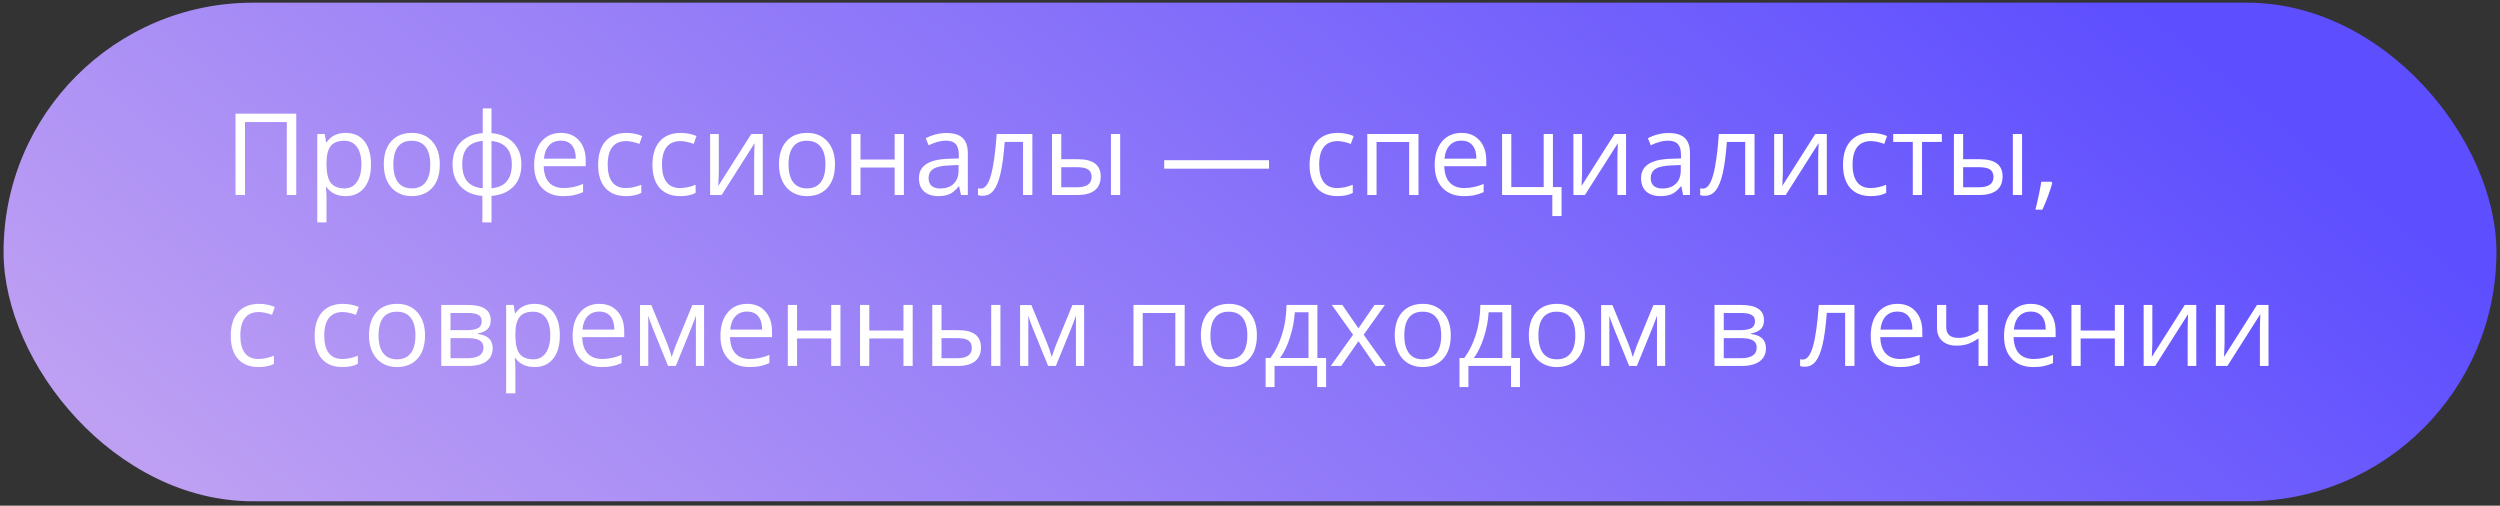 <?xml version="1.0" encoding="UTF-8"?> <svg xmlns="http://www.w3.org/2000/svg" width="351" height="71" viewBox="0 0 351 71" fill="none"><rect x="0" y="0" width="351" height="71" fill="#333333" stroke="none"/> <rect x="350.5" y="70.379" width="350" height="70" rx="35" transform="rotate(-180 350.5 70.379)" fill="url(#paint0_linear_2305_117)"></rect> <path d="M41.594 27.379H40.266V17.137H34.398V27.379H33.07V15.957H41.594V27.379ZM48.531 27.535C47.974 27.535 47.464 27.434 47 27.23C46.542 27.022 46.156 26.704 45.844 26.277H45.75C45.812 26.777 45.844 27.251 45.844 27.699V31.223H44.547V18.816H45.602L45.781 19.988H45.844C46.177 19.52 46.565 19.181 47.008 18.973C47.45 18.764 47.958 18.66 48.531 18.66C49.667 18.66 50.542 19.048 51.156 19.824C51.776 20.6 52.086 21.689 52.086 23.09C52.086 24.496 51.771 25.59 51.141 26.371C50.516 27.147 49.646 27.535 48.531 27.535ZM48.344 19.762C47.469 19.762 46.836 20.004 46.445 20.488C46.055 20.973 45.854 21.744 45.844 22.801V23.09C45.844 24.293 46.044 25.155 46.445 25.676C46.846 26.191 47.49 26.449 48.375 26.449C49.115 26.449 49.693 26.15 50.109 25.551C50.531 24.952 50.742 24.126 50.742 23.074C50.742 22.006 50.531 21.189 50.109 20.621C49.693 20.048 49.104 19.762 48.344 19.762ZM61.75 23.09C61.75 24.486 61.398 25.577 60.695 26.363C59.992 27.145 59.021 27.535 57.781 27.535C57.016 27.535 56.336 27.355 55.742 26.996C55.148 26.637 54.69 26.121 54.367 25.449C54.044 24.777 53.883 23.991 53.883 23.09C53.883 21.694 54.232 20.608 54.93 19.832C55.628 19.051 56.596 18.66 57.836 18.66C59.034 18.66 59.984 19.059 60.688 19.855C61.396 20.652 61.75 21.73 61.75 23.09ZM55.227 23.09C55.227 24.184 55.445 25.017 55.883 25.59C56.32 26.163 56.964 26.449 57.812 26.449C58.661 26.449 59.305 26.165 59.742 25.598C60.185 25.025 60.406 24.189 60.406 23.09C60.406 22.001 60.185 21.176 59.742 20.613C59.305 20.046 58.656 19.762 57.797 19.762C56.948 19.762 56.307 20.04 55.875 20.598C55.443 21.155 55.227 21.986 55.227 23.09ZM73.203 23.09C73.203 24.387 72.833 25.421 72.094 26.191C71.359 26.957 70.331 27.395 69.008 27.504V31.223H67.727V27.504C66.435 27.405 65.414 26.962 64.664 26.176C63.914 25.389 63.539 24.361 63.539 23.09C63.539 21.793 63.911 20.762 64.656 19.996C65.406 19.23 66.445 18.796 67.773 18.691V15.223H69.008V18.691C70.315 18.811 71.341 19.262 72.086 20.043C72.831 20.824 73.203 21.84 73.203 23.09ZM64.898 23.09C64.898 24.09 65.128 24.874 65.586 25.441C66.044 26.009 66.773 26.34 67.773 26.434V19.777C66.81 19.866 66.088 20.181 65.609 20.723C65.135 21.259 64.898 22.048 64.898 23.09ZM71.859 23.09C71.859 21.095 70.909 19.996 69.008 19.793V26.434C69.997 26.335 70.719 26.001 71.172 25.434C71.63 24.866 71.859 24.085 71.859 23.09ZM79.086 27.535C77.82 27.535 76.82 27.15 76.086 26.379C75.357 25.608 74.992 24.538 74.992 23.168C74.992 21.788 75.331 20.691 76.008 19.879C76.69 19.066 77.604 18.66 78.75 18.66C79.823 18.66 80.672 19.014 81.297 19.723C81.922 20.426 82.234 21.355 82.234 22.512V23.332H76.336C76.362 24.337 76.615 25.1 77.094 25.621C77.578 26.142 78.258 26.402 79.133 26.402C80.055 26.402 80.966 26.21 81.867 25.824V26.98C81.409 27.178 80.974 27.319 80.562 27.402C80.156 27.491 79.664 27.535 79.086 27.535ZM78.734 19.746C78.047 19.746 77.497 19.97 77.086 20.418C76.68 20.866 76.44 21.486 76.367 22.277H80.844C80.844 21.46 80.662 20.835 80.297 20.402C79.932 19.965 79.412 19.746 78.734 19.746ZM87.875 27.535C86.635 27.535 85.674 27.155 84.992 26.395C84.315 25.629 83.977 24.548 83.977 23.152C83.977 21.72 84.32 20.613 85.008 19.832C85.701 19.051 86.685 18.66 87.961 18.66C88.372 18.66 88.784 18.704 89.195 18.793C89.607 18.881 89.93 18.986 90.164 19.105L89.766 20.207C89.479 20.092 89.167 19.999 88.828 19.926C88.49 19.848 88.19 19.809 87.93 19.809C86.19 19.809 85.32 20.918 85.32 23.137C85.32 24.189 85.531 24.996 85.953 25.559C86.38 26.121 87.01 26.402 87.844 26.402C88.557 26.402 89.289 26.249 90.039 25.941V27.09C89.466 27.387 88.745 27.535 87.875 27.535ZM95.5 27.535C94.26 27.535 93.299 27.155 92.617 26.395C91.94 25.629 91.602 24.548 91.602 23.152C91.602 21.72 91.945 20.613 92.633 19.832C93.326 19.051 94.31 18.66 95.586 18.66C95.997 18.66 96.409 18.704 96.82 18.793C97.232 18.881 97.555 18.986 97.789 19.105L97.391 20.207C97.104 20.092 96.792 19.999 96.453 19.926C96.115 19.848 95.815 19.809 95.555 19.809C93.815 19.809 92.945 20.918 92.945 23.137C92.945 24.189 93.156 24.996 93.578 25.559C94.005 26.121 94.635 26.402 95.469 26.402C96.182 26.402 96.914 26.249 97.664 25.941V27.09C97.091 27.387 96.37 27.535 95.5 27.535ZM100.922 18.816V24.246L100.867 25.668L100.844 26.113L105.477 18.816H107.094V27.379H105.883V22.145L105.906 21.113L105.945 20.098L101.32 27.379H99.703V18.816H100.922ZM117.234 23.09C117.234 24.486 116.883 25.577 116.18 26.363C115.477 27.145 114.505 27.535 113.266 27.535C112.5 27.535 111.82 27.355 111.227 26.996C110.633 26.637 110.174 26.121 109.852 25.449C109.529 24.777 109.367 23.991 109.367 23.09C109.367 21.694 109.716 20.608 110.414 19.832C111.112 19.051 112.081 18.66 113.32 18.66C114.518 18.66 115.469 19.059 116.172 19.855C116.88 20.652 117.234 21.73 117.234 23.09ZM110.711 23.09C110.711 24.184 110.93 25.017 111.367 25.59C111.805 26.163 112.448 26.449 113.297 26.449C114.146 26.449 114.789 26.165 115.227 25.598C115.669 25.025 115.891 24.189 115.891 23.09C115.891 22.001 115.669 21.176 115.227 20.613C114.789 20.046 114.141 19.762 113.281 19.762C112.432 19.762 111.792 20.04 111.359 20.598C110.927 21.155 110.711 21.986 110.711 23.09ZM120.812 18.816V22.402H125.609V18.816H126.906V27.379H125.609V23.52H120.812V27.379H119.516V18.816H120.812ZM134.922 27.379L134.664 26.16H134.602C134.174 26.697 133.747 27.061 133.32 27.254C132.898 27.441 132.37 27.535 131.734 27.535C130.885 27.535 130.219 27.316 129.734 26.879C129.255 26.441 129.016 25.819 129.016 25.012C129.016 23.283 130.398 22.376 133.164 22.293L134.617 22.246V21.715C134.617 21.043 134.471 20.548 134.18 20.23C133.893 19.908 133.432 19.746 132.797 19.746C132.083 19.746 131.276 19.965 130.375 20.402L129.977 19.41C130.398 19.181 130.859 19.001 131.359 18.871C131.865 18.741 132.37 18.676 132.875 18.676C133.896 18.676 134.651 18.902 135.141 19.355C135.635 19.809 135.883 20.535 135.883 21.535V27.379H134.922ZM131.992 26.465C132.799 26.465 133.432 26.244 133.891 25.801C134.354 25.358 134.586 24.738 134.586 23.941V23.168L133.289 23.223C132.258 23.259 131.513 23.421 131.055 23.707C130.602 23.988 130.375 24.428 130.375 25.027C130.375 25.496 130.516 25.853 130.797 26.098C131.083 26.342 131.482 26.465 131.992 26.465ZM144.945 27.379H143.633V19.926H141.062C140.922 21.78 140.727 23.251 140.477 24.34C140.227 25.428 139.901 26.225 139.5 26.73C139.104 27.236 138.599 27.488 137.984 27.488C137.703 27.488 137.479 27.457 137.312 27.395V26.434C137.427 26.465 137.557 26.48 137.703 26.48C138.302 26.48 138.779 25.848 139.133 24.582C139.487 23.316 139.755 21.395 139.938 18.816H144.945V27.379ZM149 22.355H151.336C152.424 22.355 153.229 22.559 153.75 22.965C154.276 23.366 154.539 23.967 154.539 24.77C154.539 25.629 154.26 26.28 153.703 26.723C153.151 27.16 152.336 27.379 151.258 27.379H147.703V18.816H149V22.355ZM157.273 27.379H155.977V18.816H157.273V27.379ZM149 23.473V26.293H151.195C152.57 26.293 153.258 25.811 153.258 24.848C153.258 24.369 153.099 24.02 152.781 23.801C152.464 23.582 151.922 23.473 151.156 23.473H149ZM163.453 23.684V22.496H178.172V23.684H163.453ZM187.766 27.535C186.526 27.535 185.565 27.155 184.883 26.395C184.206 25.629 183.867 24.548 183.867 23.152C183.867 21.72 184.211 20.613 184.898 19.832C185.591 19.051 186.576 18.66 187.852 18.66C188.263 18.66 188.674 18.704 189.086 18.793C189.497 18.881 189.82 18.986 190.055 19.105L189.656 20.207C189.37 20.092 189.057 19.999 188.719 19.926C188.38 19.848 188.081 19.809 187.82 19.809C186.081 19.809 185.211 20.918 185.211 23.137C185.211 24.189 185.422 24.996 185.844 25.559C186.271 26.121 186.901 26.402 187.734 26.402C188.448 26.402 189.18 26.249 189.93 25.941V27.09C189.357 27.387 188.635 27.535 187.766 27.535ZM193.266 27.379H191.969V18.816H199.156V27.379H197.844V19.941H193.266V27.379ZM205.523 27.535C204.258 27.535 203.258 27.15 202.523 26.379C201.794 25.608 201.43 24.538 201.43 23.168C201.43 21.788 201.768 20.691 202.445 19.879C203.128 19.066 204.042 18.66 205.188 18.66C206.26 18.66 207.109 19.014 207.734 19.723C208.359 20.426 208.672 21.355 208.672 22.512V23.332H202.773C202.799 24.337 203.052 25.1 203.531 25.621C204.016 26.142 204.695 26.402 205.57 26.402C206.492 26.402 207.404 26.21 208.305 25.824V26.98C207.846 27.178 207.411 27.319 207 27.402C206.594 27.491 206.102 27.535 205.523 27.535ZM205.172 19.746C204.484 19.746 203.935 19.97 203.523 20.418C203.117 20.866 202.878 21.486 202.805 22.277H207.281C207.281 21.46 207.099 20.835 206.734 20.402C206.37 19.965 205.849 19.746 205.172 19.746ZM219.242 30.34H217.945V27.379H210.891V18.816H212.188V26.262H216.734V18.816H218.031V26.262H219.242V30.34ZM222.125 18.816V24.246L222.07 25.668L222.047 26.113L226.68 18.816H228.297V27.379H227.086V22.145L227.109 21.113L227.148 20.098L222.523 27.379H220.906V18.816H222.125ZM236.312 27.379L236.055 26.16H235.992C235.565 26.697 235.138 27.061 234.711 27.254C234.289 27.441 233.76 27.535 233.125 27.535C232.276 27.535 231.609 27.316 231.125 26.879C230.646 26.441 230.406 25.819 230.406 25.012C230.406 23.283 231.789 22.376 234.555 22.293L236.008 22.246V21.715C236.008 21.043 235.862 20.548 235.57 20.23C235.284 19.908 234.823 19.746 234.188 19.746C233.474 19.746 232.667 19.965 231.766 20.402L231.367 19.41C231.789 19.181 232.25 19.001 232.75 18.871C233.255 18.741 233.76 18.676 234.266 18.676C235.286 18.676 236.042 18.902 236.531 19.355C237.026 19.809 237.273 20.535 237.273 21.535V27.379H236.312ZM233.383 26.465C234.19 26.465 234.823 26.244 235.281 25.801C235.745 25.358 235.977 24.738 235.977 23.941V23.168L234.68 23.223C233.648 23.259 232.904 23.421 232.445 23.707C231.992 23.988 231.766 24.428 231.766 25.027C231.766 25.496 231.906 25.853 232.188 26.098C232.474 26.342 232.872 26.465 233.383 26.465ZM246.336 27.379H245.023V19.926H242.453C242.312 21.78 242.117 23.251 241.867 24.34C241.617 25.428 241.292 26.225 240.891 26.73C240.495 27.236 239.99 27.488 239.375 27.488C239.094 27.488 238.87 27.457 238.703 27.395V26.434C238.818 26.465 238.948 26.48 239.094 26.48C239.693 26.48 240.169 25.848 240.523 24.582C240.878 23.316 241.146 21.395 241.328 18.816H246.336V27.379ZM250.312 18.816V24.246L250.258 25.668L250.234 26.113L254.867 18.816H256.484V27.379H255.273V22.145L255.297 21.113L255.336 20.098L250.711 27.379H249.094V18.816H250.312ZM262.656 27.535C261.417 27.535 260.456 27.155 259.773 26.395C259.096 25.629 258.758 24.548 258.758 23.152C258.758 21.72 259.102 20.613 259.789 19.832C260.482 19.051 261.466 18.66 262.742 18.66C263.154 18.66 263.565 18.704 263.977 18.793C264.388 18.881 264.711 18.986 264.945 19.105L264.547 20.207C264.26 20.092 263.948 19.999 263.609 19.926C263.271 19.848 262.971 19.809 262.711 19.809C260.971 19.809 260.102 20.918 260.102 23.137C260.102 24.189 260.312 24.996 260.734 25.559C261.161 26.121 261.792 26.402 262.625 26.402C263.339 26.402 264.07 26.249 264.82 25.941V27.09C264.247 27.387 263.526 27.535 262.656 27.535ZM272.633 19.926H269.852V27.379H268.555V19.926H265.805V18.816H272.633V19.926ZM275.625 22.355H277.961C279.049 22.355 279.854 22.559 280.375 22.965C280.901 23.366 281.164 23.967 281.164 24.77C281.164 25.629 280.885 26.28 280.328 26.723C279.776 27.16 278.961 27.379 277.883 27.379H274.328V18.816H275.625V22.355ZM283.898 27.379H282.602V18.816H283.898V27.379ZM275.625 23.473V26.293H277.82C279.195 26.293 279.883 25.811 279.883 24.848C279.883 24.369 279.724 24.02 279.406 23.801C279.089 23.582 278.547 23.473 277.781 23.473H275.625ZM288.016 25.52L288.133 25.699C287.997 26.22 287.802 26.824 287.547 27.512C287.292 28.204 287.026 28.848 286.75 29.441H285.773C285.914 28.9 286.068 28.23 286.234 27.434C286.406 26.637 286.526 25.999 286.594 25.52H288.016ZM36.297 51.535C35.057 51.535 34.096 51.155 33.414 50.395C32.737 49.629 32.398 48.548 32.398 47.152C32.398 45.72 32.742 44.613 33.43 43.832C34.122 43.051 35.107 42.66 36.383 42.66C36.794 42.66 37.206 42.704 37.617 42.793C38.029 42.882 38.352 42.986 38.586 43.105L38.188 44.207C37.901 44.092 37.589 43.999 37.25 43.926C36.911 43.848 36.612 43.809 36.352 43.809C34.612 43.809 33.742 44.918 33.742 47.137C33.742 48.189 33.953 48.996 34.375 49.559C34.802 50.121 35.432 50.402 36.266 50.402C36.979 50.402 37.711 50.249 38.461 49.941V51.09C37.888 51.387 37.167 51.535 36.297 51.535ZM48.078 51.535C46.839 51.535 45.878 51.155 45.195 50.395C44.518 49.629 44.18 48.548 44.18 47.152C44.18 45.72 44.523 44.613 45.211 43.832C45.904 43.051 46.888 42.66 48.164 42.66C48.575 42.66 48.987 42.704 49.398 42.793C49.81 42.882 50.133 42.986 50.367 43.105L49.969 44.207C49.682 44.092 49.37 43.999 49.031 43.926C48.693 43.848 48.393 43.809 48.133 43.809C46.393 43.809 45.523 44.918 45.523 47.137C45.523 48.189 45.734 48.996 46.156 49.559C46.583 50.121 47.214 50.402 48.047 50.402C48.76 50.402 49.492 50.249 50.242 49.941V51.09C49.669 51.387 48.948 51.535 48.078 51.535ZM59.672 47.09C59.672 48.486 59.32 49.577 58.617 50.363C57.914 51.145 56.943 51.535 55.703 51.535C54.938 51.535 54.258 51.355 53.664 50.996C53.07 50.637 52.612 50.121 52.289 49.449C51.966 48.777 51.805 47.991 51.805 47.09C51.805 45.694 52.154 44.608 52.852 43.832C53.55 43.051 54.518 42.66 55.758 42.66C56.956 42.66 57.906 43.059 58.609 43.855C59.318 44.652 59.672 45.73 59.672 47.09ZM53.148 47.09C53.148 48.184 53.367 49.017 53.805 49.59C54.242 50.163 54.885 50.449 55.734 50.449C56.583 50.449 57.227 50.165 57.664 49.598C58.107 49.025 58.328 48.189 58.328 47.09C58.328 46.001 58.107 45.176 57.664 44.613C57.227 44.046 56.578 43.762 55.719 43.762C54.87 43.762 54.229 44.04 53.797 44.598C53.365 45.155 53.148 45.986 53.148 47.09ZM68.898 44.965C68.898 45.522 68.737 45.947 68.414 46.238C68.096 46.525 67.648 46.717 67.07 46.816V46.887C67.799 46.986 68.331 47.199 68.664 47.527C69.003 47.855 69.172 48.309 69.172 48.887C69.172 49.684 68.878 50.298 68.289 50.73C67.706 51.163 66.852 51.379 65.727 51.379H61.953V42.816H65.711C67.836 42.816 68.898 43.533 68.898 44.965ZM67.875 48.801C67.875 48.337 67.698 48.001 67.344 47.793C66.995 47.579 66.414 47.473 65.602 47.473H63.25V50.293H65.633C67.128 50.293 67.875 49.796 67.875 48.801ZM67.633 45.09C67.633 44.673 67.471 44.379 67.148 44.207C66.831 44.03 66.346 43.941 65.695 43.941H63.25V46.355H65.445C66.247 46.355 66.812 46.257 67.141 46.059C67.469 45.861 67.633 45.538 67.633 45.09ZM75.047 51.535C74.49 51.535 73.979 51.434 73.516 51.23C73.057 51.022 72.672 50.704 72.359 50.277H72.266C72.328 50.777 72.359 51.251 72.359 51.699V55.223H71.062V42.816H72.117L72.297 43.988H72.359C72.693 43.52 73.081 43.181 73.523 42.973C73.966 42.764 74.474 42.66 75.047 42.66C76.182 42.66 77.057 43.048 77.672 43.824C78.292 44.6 78.602 45.689 78.602 47.09C78.602 48.496 78.287 49.59 77.656 50.371C77.031 51.147 76.162 51.535 75.047 51.535ZM74.859 43.762C73.984 43.762 73.352 44.004 72.961 44.488C72.57 44.973 72.37 45.743 72.359 46.801V47.09C72.359 48.293 72.56 49.155 72.961 49.676C73.362 50.191 74.005 50.449 74.891 50.449C75.63 50.449 76.208 50.15 76.625 49.551C77.047 48.952 77.258 48.126 77.258 47.074C77.258 46.007 77.047 45.189 76.625 44.621C76.208 44.048 75.62 43.762 74.859 43.762ZM84.492 51.535C83.227 51.535 82.227 51.15 81.492 50.379C80.763 49.608 80.398 48.538 80.398 47.168C80.398 45.788 80.737 44.691 81.414 43.879C82.096 43.066 83.01 42.66 84.156 42.66C85.229 42.66 86.078 43.014 86.703 43.723C87.328 44.426 87.641 45.355 87.641 46.512V47.332H81.742C81.768 48.337 82.021 49.1 82.5 49.621C82.984 50.142 83.664 50.402 84.539 50.402C85.461 50.402 86.372 50.21 87.273 49.824V50.98C86.815 51.178 86.38 51.319 85.969 51.402C85.562 51.491 85.07 51.535 84.492 51.535ZM84.141 43.746C83.453 43.746 82.904 43.97 82.492 44.418C82.086 44.866 81.846 45.486 81.773 46.277H86.25C86.25 45.46 86.068 44.835 85.703 44.402C85.338 43.965 84.818 43.746 84.141 43.746ZM94.305 50.129L94.547 49.402L94.883 48.48L97.203 42.832H98.852V51.379H97.703V44.309L97.547 44.762L97.094 45.957L94.883 51.379H93.797L91.586 45.941C91.31 45.243 91.12 44.699 91.016 44.309V51.379H89.859V42.832H91.445L93.688 48.262C93.912 48.835 94.117 49.457 94.305 50.129ZM105.242 51.535C103.977 51.535 102.977 51.15 102.242 50.379C101.513 49.608 101.148 48.538 101.148 47.168C101.148 45.788 101.487 44.691 102.164 43.879C102.846 43.066 103.76 42.66 104.906 42.66C105.979 42.66 106.828 43.014 107.453 43.723C108.078 44.426 108.391 45.355 108.391 46.512V47.332H102.492C102.518 48.337 102.771 49.1 103.25 49.621C103.734 50.142 104.414 50.402 105.289 50.402C106.211 50.402 107.122 50.21 108.023 49.824V50.98C107.565 51.178 107.13 51.319 106.719 51.402C106.312 51.491 105.82 51.535 105.242 51.535ZM104.891 43.746C104.203 43.746 103.654 43.97 103.242 44.418C102.836 44.866 102.596 45.486 102.523 46.277H107C107 45.46 106.818 44.835 106.453 44.402C106.089 43.965 105.568 43.746 104.891 43.746ZM111.906 42.816V46.402H116.703V42.816H118V51.379H116.703V47.52H111.906V51.379H110.609V42.816H111.906ZM122.047 42.816V46.402H126.844V42.816H128.141V51.379H126.844V47.52H122.047V51.379H120.75V42.816H122.047ZM132.188 46.355H134.523C135.612 46.355 136.417 46.559 136.938 46.965C137.464 47.366 137.727 47.967 137.727 48.77C137.727 49.629 137.448 50.28 136.891 50.723C136.339 51.16 135.523 51.379 134.445 51.379H130.891V42.816H132.188V46.355ZM140.461 51.379H139.164V42.816H140.461V51.379ZM132.188 47.473V50.293H134.383C135.758 50.293 136.445 49.811 136.445 48.848C136.445 48.368 136.286 48.02 135.969 47.801C135.651 47.582 135.109 47.473 134.344 47.473H132.188ZM147.664 50.129L147.906 49.402L148.242 48.48L150.562 42.832H152.211V51.379H151.062V44.309L150.906 44.762L150.453 45.957L148.242 51.379H147.156L144.945 45.941C144.669 45.243 144.479 44.699 144.375 44.309V51.379H143.219V42.832H144.805L147.047 48.262C147.271 48.835 147.477 49.457 147.664 50.129ZM160.438 51.379H159.141V42.816H166.328V51.379H165.016V43.941H160.438V51.379ZM176.469 47.09C176.469 48.486 176.117 49.577 175.414 50.363C174.711 51.145 173.74 51.535 172.5 51.535C171.734 51.535 171.055 51.355 170.461 50.996C169.867 50.637 169.409 50.121 169.086 49.449C168.763 48.777 168.602 47.991 168.602 47.09C168.602 45.694 168.951 44.608 169.648 43.832C170.346 43.051 171.315 42.66 172.555 42.66C173.753 42.66 174.703 43.059 175.406 43.855C176.115 44.652 176.469 45.73 176.469 47.09ZM169.945 47.09C169.945 48.184 170.164 49.017 170.602 49.59C171.039 50.163 171.682 50.449 172.531 50.449C173.38 50.449 174.023 50.165 174.461 49.598C174.904 49.025 175.125 48.189 175.125 47.09C175.125 46.001 174.904 45.176 174.461 44.613C174.023 44.046 173.375 43.762 172.516 43.762C171.667 43.762 171.026 44.04 170.594 44.598C170.161 45.155 169.945 45.986 169.945 47.09ZM186.188 54.34H184.93V51.379H178.945V54.34H177.695V50.262H178.367C179.065 49.314 179.612 48.202 180.008 46.926C180.404 45.65 180.609 44.28 180.625 42.816H184.961V50.262H186.188V54.34ZM183.711 50.262V43.84H181.789C181.721 44.996 181.497 46.168 181.117 47.355C180.742 48.538 180.273 49.507 179.711 50.262H183.711ZM189.969 46.996L186.992 42.816H188.469L190.727 46.098L192.977 42.816H194.438L191.461 46.996L194.594 51.379H193.125L190.727 47.91L188.305 51.379H186.836L189.969 46.996ZM203.688 47.09C203.688 48.486 203.336 49.577 202.633 50.363C201.93 51.145 200.958 51.535 199.719 51.535C198.953 51.535 198.273 51.355 197.68 50.996C197.086 50.637 196.628 50.121 196.305 49.449C195.982 48.777 195.82 47.991 195.82 47.09C195.82 45.694 196.169 44.608 196.867 43.832C197.565 43.051 198.534 42.66 199.773 42.66C200.971 42.66 201.922 43.059 202.625 43.855C203.333 44.652 203.688 45.73 203.688 47.09ZM197.164 47.09C197.164 48.184 197.383 49.017 197.82 49.59C198.258 50.163 198.901 50.449 199.75 50.449C200.599 50.449 201.242 50.165 201.68 49.598C202.122 49.025 202.344 48.189 202.344 47.09C202.344 46.001 202.122 45.176 201.68 44.613C201.242 44.046 200.594 43.762 199.734 43.762C198.885 43.762 198.245 44.04 197.812 44.598C197.38 45.155 197.164 45.986 197.164 47.09ZM213.406 54.34H212.148V51.379H206.164V54.34H204.914V50.262H205.586C206.284 49.314 206.831 48.202 207.227 46.926C207.622 45.65 207.828 44.28 207.844 42.816H212.18V50.262H213.406V54.34ZM210.93 50.262V43.84H209.008C208.94 44.996 208.716 46.168 208.336 47.355C207.961 48.538 207.492 49.507 206.93 50.262H210.93ZM222.516 47.09C222.516 48.486 222.164 49.577 221.461 50.363C220.758 51.145 219.786 51.535 218.547 51.535C217.781 51.535 217.102 51.355 216.508 50.996C215.914 50.637 215.456 50.121 215.133 49.449C214.81 48.777 214.648 47.991 214.648 47.09C214.648 45.694 214.997 44.608 215.695 43.832C216.393 43.051 217.362 42.66 218.602 42.66C219.799 42.66 220.75 43.059 221.453 43.855C222.161 44.652 222.516 45.73 222.516 47.09ZM215.992 47.09C215.992 48.184 216.211 49.017 216.648 49.59C217.086 50.163 217.729 50.449 218.578 50.449C219.427 50.449 220.07 50.165 220.508 49.598C220.951 49.025 221.172 48.189 221.172 47.09C221.172 46.001 220.951 45.176 220.508 44.613C220.07 44.046 219.422 43.762 218.562 43.762C217.714 43.762 217.073 44.04 216.641 44.598C216.208 45.155 215.992 45.986 215.992 47.09ZM229.242 50.129L229.484 49.402L229.82 48.48L232.141 42.832H233.789V51.379H232.641V44.309L232.484 44.762L232.031 45.957L229.82 51.379H228.734L226.523 45.941C226.247 45.243 226.057 44.699 225.953 44.309V51.379H224.797V42.832H226.383L228.625 48.262C228.849 48.835 229.055 49.457 229.242 50.129ZM247.664 44.965C247.664 45.522 247.503 45.947 247.18 46.238C246.862 46.525 246.414 46.717 245.836 46.816V46.887C246.565 46.986 247.096 47.199 247.43 47.527C247.768 47.855 247.938 48.309 247.938 48.887C247.938 49.684 247.643 50.298 247.055 50.73C246.471 51.163 245.617 51.379 244.492 51.379H240.719V42.816H244.477C246.602 42.816 247.664 43.533 247.664 44.965ZM246.641 48.801C246.641 48.337 246.464 48.001 246.109 47.793C245.76 47.579 245.18 47.473 244.367 47.473H242.016V50.293H244.398C245.893 50.293 246.641 49.796 246.641 48.801ZM246.398 45.09C246.398 44.673 246.237 44.379 245.914 44.207C245.596 44.03 245.112 43.941 244.461 43.941H242.016V46.355H244.211C245.013 46.355 245.578 46.257 245.906 46.059C246.234 45.861 246.398 45.538 246.398 45.09ZM260.367 51.379H259.055V43.926H256.484C256.344 45.78 256.148 47.251 255.898 48.34C255.648 49.428 255.323 50.225 254.922 50.73C254.526 51.236 254.021 51.488 253.406 51.488C253.125 51.488 252.901 51.457 252.734 51.395V50.434C252.849 50.465 252.979 50.48 253.125 50.48C253.724 50.48 254.201 49.848 254.555 48.582C254.909 47.316 255.177 45.395 255.359 42.816H260.367V51.379ZM266.742 51.535C265.477 51.535 264.477 51.15 263.742 50.379C263.013 49.608 262.648 48.538 262.648 47.168C262.648 45.788 262.987 44.691 263.664 43.879C264.346 43.066 265.26 42.66 266.406 42.66C267.479 42.66 268.328 43.014 268.953 43.723C269.578 44.426 269.891 45.355 269.891 46.512V47.332H263.992C264.018 48.337 264.271 49.1 264.75 49.621C265.234 50.142 265.914 50.402 266.789 50.402C267.711 50.402 268.622 50.21 269.523 49.824V50.98C269.065 51.178 268.63 51.319 268.219 51.402C267.812 51.491 267.32 51.535 266.742 51.535ZM266.391 43.746C265.703 43.746 265.154 43.97 264.742 44.418C264.336 44.866 264.096 45.486 264.023 46.277H268.5C268.5 45.46 268.318 44.835 267.953 44.402C267.589 43.965 267.068 43.746 266.391 43.746ZM273.25 42.816V45.941C273.25 46.941 273.82 47.441 274.961 47.441C275.435 47.441 275.888 47.368 276.32 47.223C276.753 47.077 277.242 46.829 277.789 46.48V42.816H279.086V51.379H277.789V47.504C277.242 47.879 276.734 48.145 276.266 48.301C275.802 48.452 275.276 48.527 274.688 48.527C273.833 48.527 273.164 48.303 272.68 47.855C272.195 47.408 271.953 46.801 271.953 46.035V42.816H273.25ZM285.461 51.535C284.195 51.535 283.195 51.15 282.461 50.379C281.732 49.608 281.367 48.538 281.367 47.168C281.367 45.788 281.706 44.691 282.383 43.879C283.065 43.066 283.979 42.66 285.125 42.66C286.198 42.66 287.047 43.014 287.672 43.723C288.297 44.426 288.609 45.355 288.609 46.512V47.332H282.711C282.737 48.337 282.99 49.1 283.469 49.621C283.953 50.142 284.633 50.402 285.508 50.402C286.43 50.402 287.341 50.21 288.242 49.824V50.98C287.784 51.178 287.349 51.319 286.938 51.402C286.531 51.491 286.039 51.535 285.461 51.535ZM285.109 43.746C284.422 43.746 283.872 43.97 283.461 44.418C283.055 44.866 282.815 45.486 282.742 46.277H287.219C287.219 45.46 287.036 44.835 286.672 44.402C286.307 43.965 285.786 43.746 285.109 43.746ZM292.125 42.816V46.402H296.922V42.816H298.219V51.379H296.922V47.52H292.125V51.379H290.828V42.816H292.125ZM302.188 42.816V48.246L302.133 49.668L302.109 50.113L306.742 42.816H308.359V51.379H307.148V46.145L307.172 45.113L307.211 44.098L302.586 51.379H300.969V42.816H302.188ZM312.328 42.816V48.246L312.273 49.668L312.25 50.113L316.883 42.816H318.5V51.379H317.289V46.145L317.312 45.113L317.352 44.098L312.727 51.379H311.109V42.816H312.328Z" fill="white"></path> <defs> <linearGradient id="paint0_linear_2305_117" x1="382.332" y1="126.131" x2="604.009" y2="-138.105" gradientUnits="userSpaceOnUse"> <stop stop-color="#5D4EFF"></stop> <stop offset="1" stop-color="#EEC8ED"></stop> </linearGradient> </defs> </svg> 